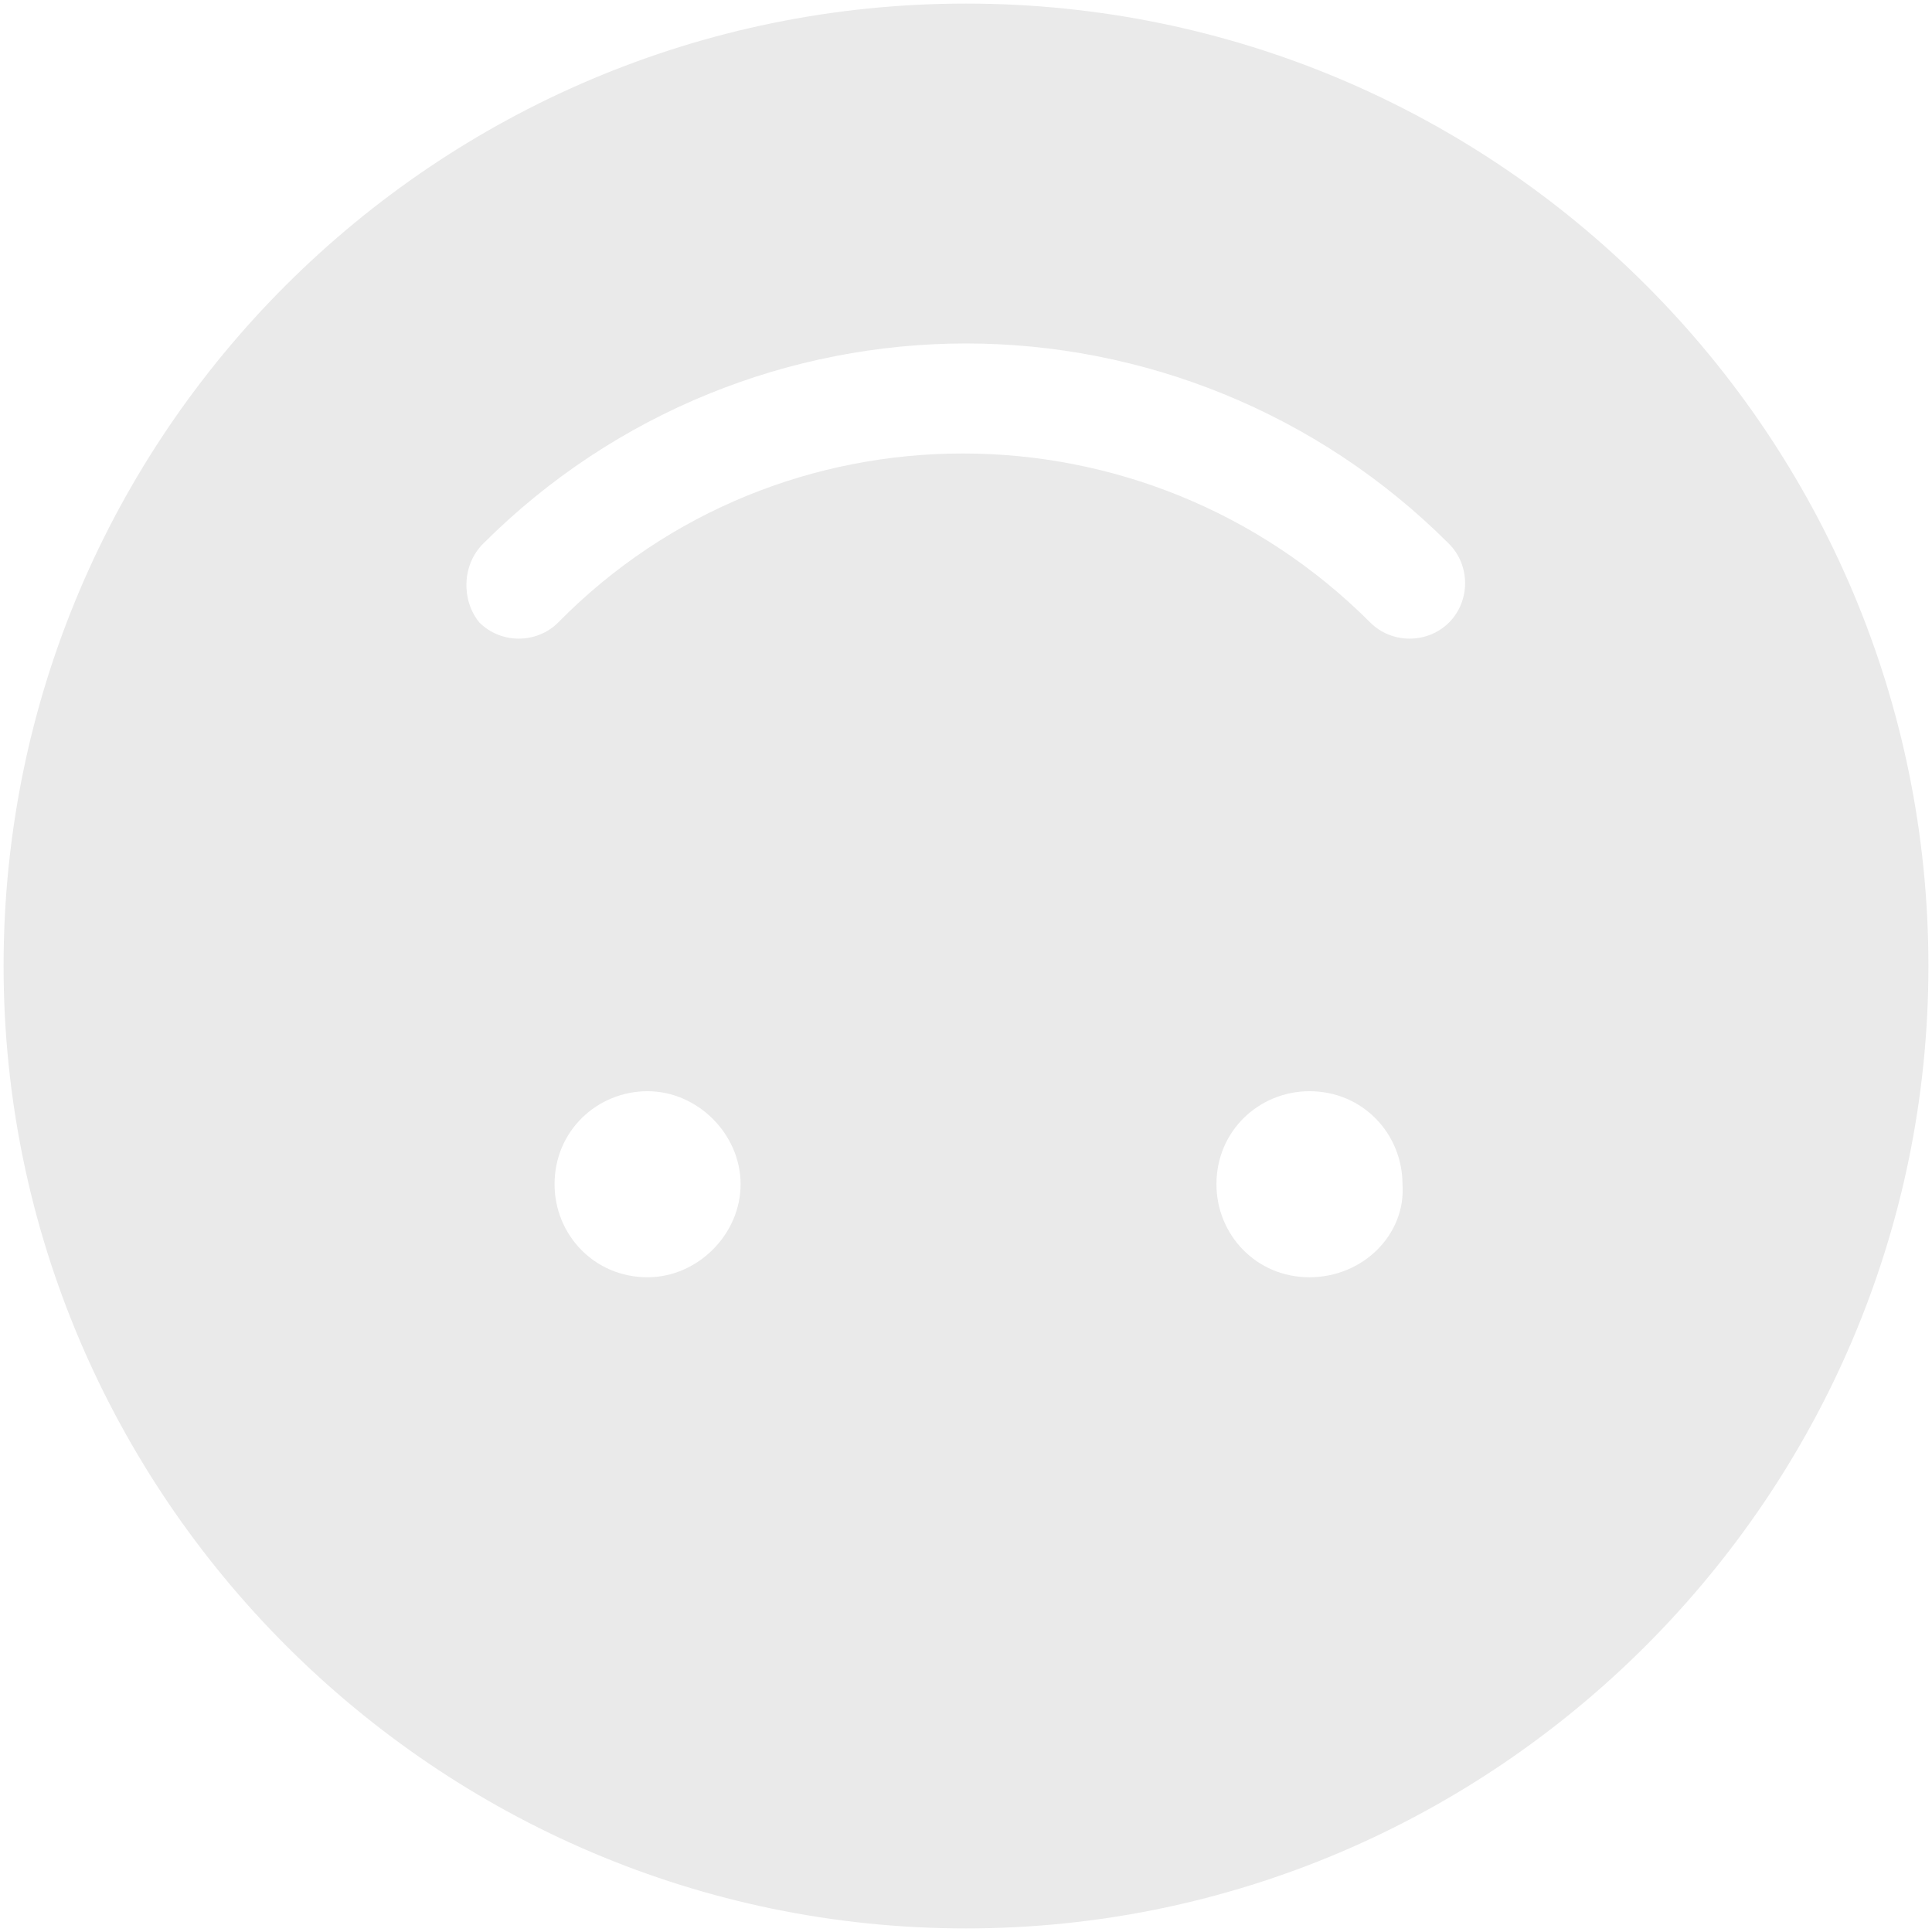 <?xml version="1.0" encoding="utf-8"?>
<!-- Generator: Adobe Illustrator 23.0.1, SVG Export Plug-In . SVG Version: 6.00 Build 0)  -->
<svg version="1.1" id="Vrstva_1" xmlns="http://www.w3.org/2000/svg" xmlns:xlink="http://www.w3.org/1999/xlink" x="0px" y="0px"
	 viewBox="0 0 54 54" style="enable-background:new 0 0 54 54;" xml:space="preserve">
<style type="text/css">
	.st0{fill:#EAEAEA;}
</style>
<path class="st0" d="M27,53.9c14.8,0,26.9-12.1,26.9-26.9S41.9,0.1,27,0.1C12.2,0.1,0.1,12.1,0.1,27C0.1,41.8,12.2,53.9,27,53.9z
	 M18.1,35.7c-1.5,0-2.6-1.2-2.6-2.6c0-1.5,1.2-2.6,2.6-2.6s2.6,1.2,2.6,2.6C20.7,34.5,19.5,35.7,18.1,35.7z M36.6,35.7
	c-1.5,0-2.6-1.2-2.6-2.6c0-1.5,1.2-2.6,2.6-2.6c1.5,0,2.6,1.2,2.6,2.6C39.3,34.5,38.1,35.7,36.6,35.7z M13.5,15.2
	c3.7-3.7,8.6-5.6,13.5-5.6s9.8,1.9,13.5,5.6c0.6,0.6,0.6,1.6,0,2.2c-0.6,0.6-1.6,0.6-2.2,0c-6.3-6.3-16.5-6.3-22.7,0
	C15,18,14,18,13.4,17.4C12.9,16.8,12.9,15.8,13.5,15.2z"/>
</svg>
